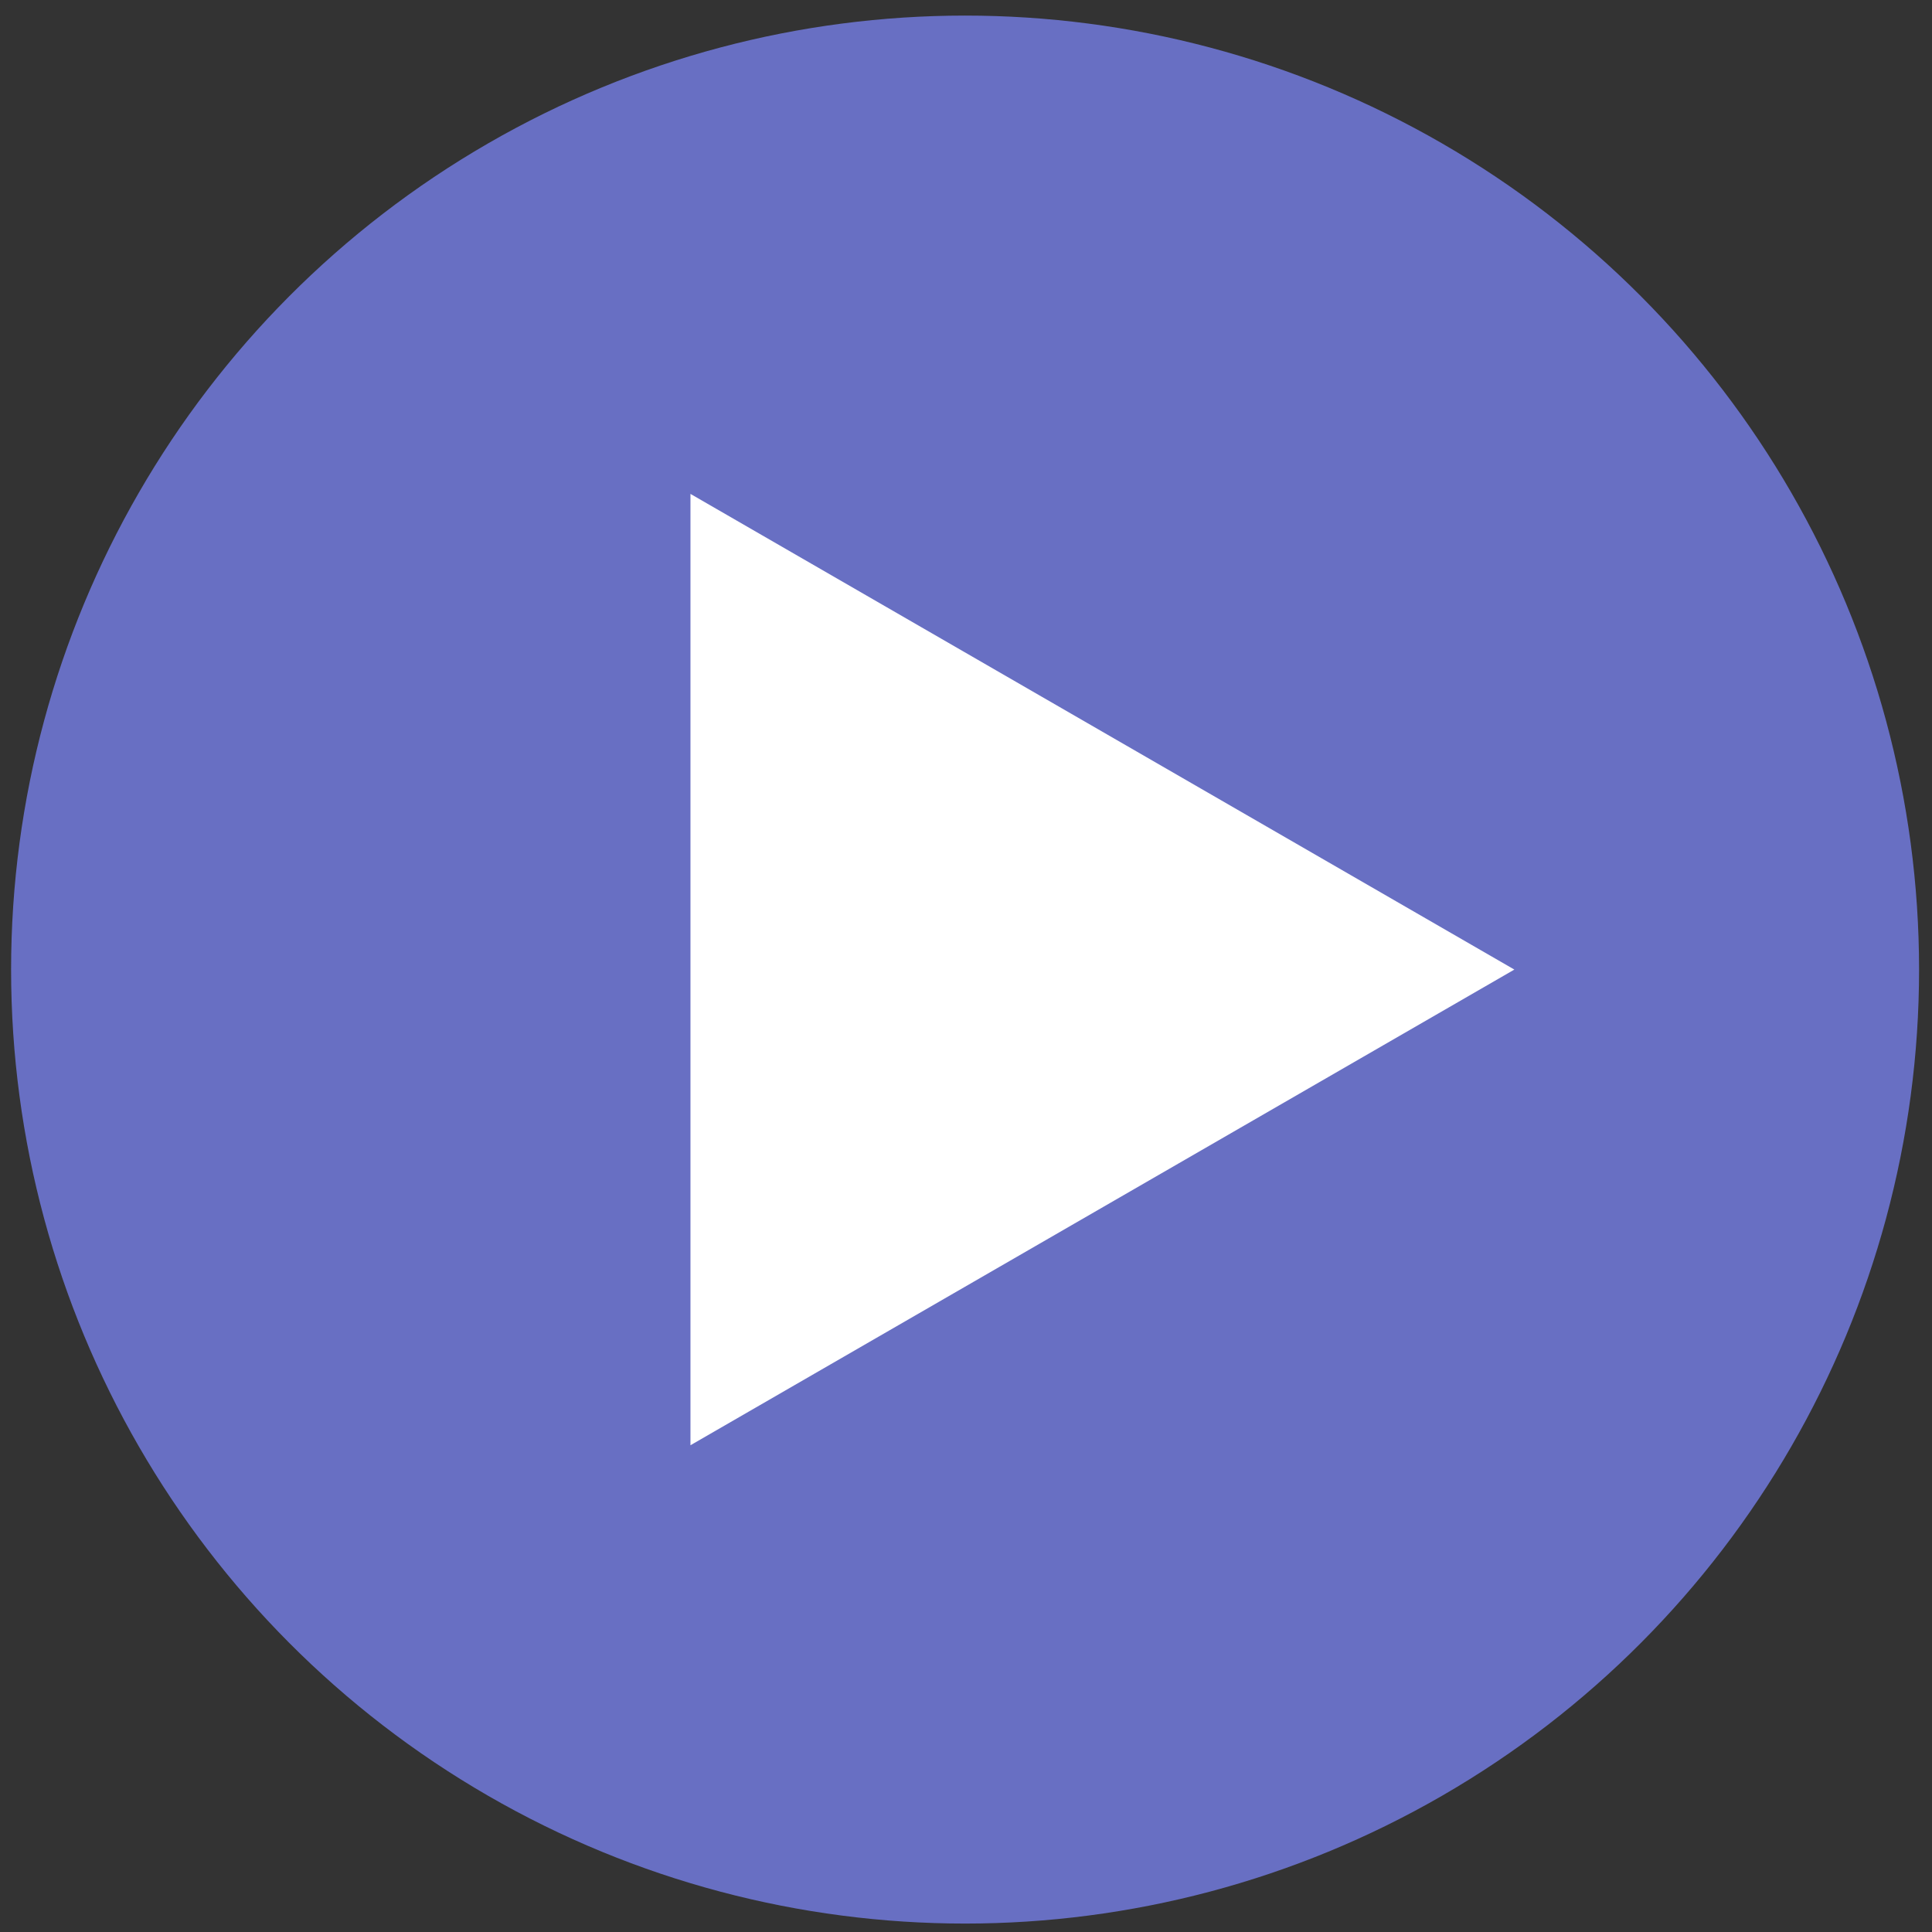 <?xml version="1.0" encoding="UTF-8"?> <svg xmlns="http://www.w3.org/2000/svg" width="120" height="120" viewBox="0 0 120 120" fill="none"><rect x="0" y="0" width="120" height="120" fill="#333333" stroke="none"/><circle cx="59.943" cy="60.222" r="59.254" fill="#686FC3"></circle><path d="M94.059 60.222L42.886 30.677L42.886 89.767L94.059 60.222Z" fill="white"></path></svg> 